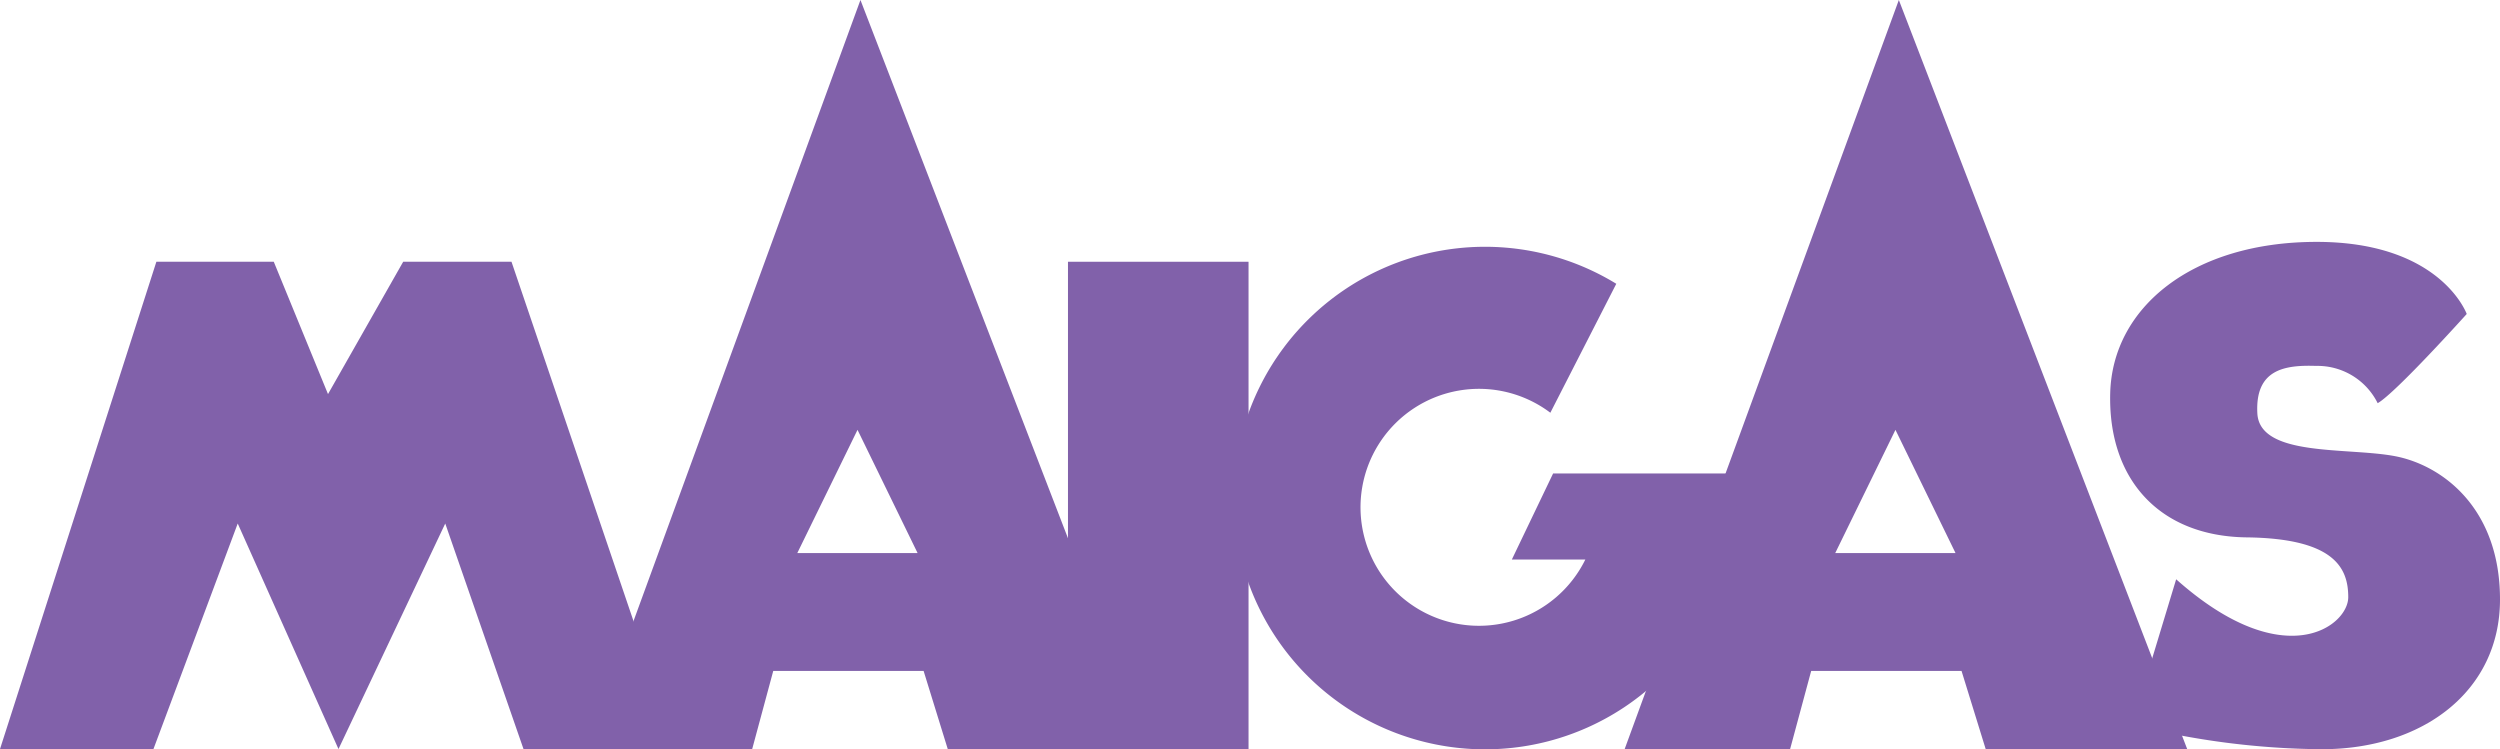 <svg id="Capa_1" data-name="Capa 1" xmlns="http://www.w3.org/2000/svg" viewBox="0 0 162.27 48.62"><defs><style>.cls-1{fill:#8161aa;}</style></defs><polygon class="cls-1" points="0 48.62 10.15 16.99 17.77 16.99 21.29 25.58 26.17 16.99 33.2 16.99 43.94 48.62 33.98 48.62 28.9 33.98 21.97 48.62 15.43 33.98 9.96 48.62 0 48.62"/><path class="cls-1" d="M86.6,32.1,68.83,80.73H79.57l1.37-5.08H90.7l1.57,5.08h13.08ZM82.5,68l3.91-8,3.9,8Z" transform="translate(-30.75 -32.1)"/><path class="cls-1" d="M154,32.1,136.2,80.73h10.74l1.37-5.08h9.76l1.57,5.08h13.08ZM149.87,68l3.91-8,3.9,8Z" transform="translate(-30.75 -32.1)"/><rect class="cls-1" x="69.32" y="16.99" width="11.72" height="31.63"/><path class="cls-1" d="M143.37,62.83H131.56l-2.68,5.59h4.77a7.69,7.69,0,1,1-2.27-9.53l4.28-8.37a16.31,16.31,0,1,0,7.79,13.9C143.45,63.89,143.42,63.36,143.37,62.83Z" transform="translate(-30.75 -32.1)"/><path class="cls-1" d="M172,69.7l-2.86,9.44a51.56,51.56,0,0,0,12.31,1.59c6.59,0,11.57-3.79,11.57-9.72s-3.74-8.71-6.81-9.3-8.79.07-8.94-2.78,1.76-3.15,3.81-3.08a4.36,4.36,0,0,1,4,2.42c1.17-.66,5.78-5.79,5.78-5.79s-1.68-4.68-9.74-4.68-13.25,4.25-13.4,9.81,3.15,9.3,8.86,9.37,6.59,2,6.59,3.88S179,75.93,172,69.7Z" transform="translate(-30.75 -32.1)"/></svg>
